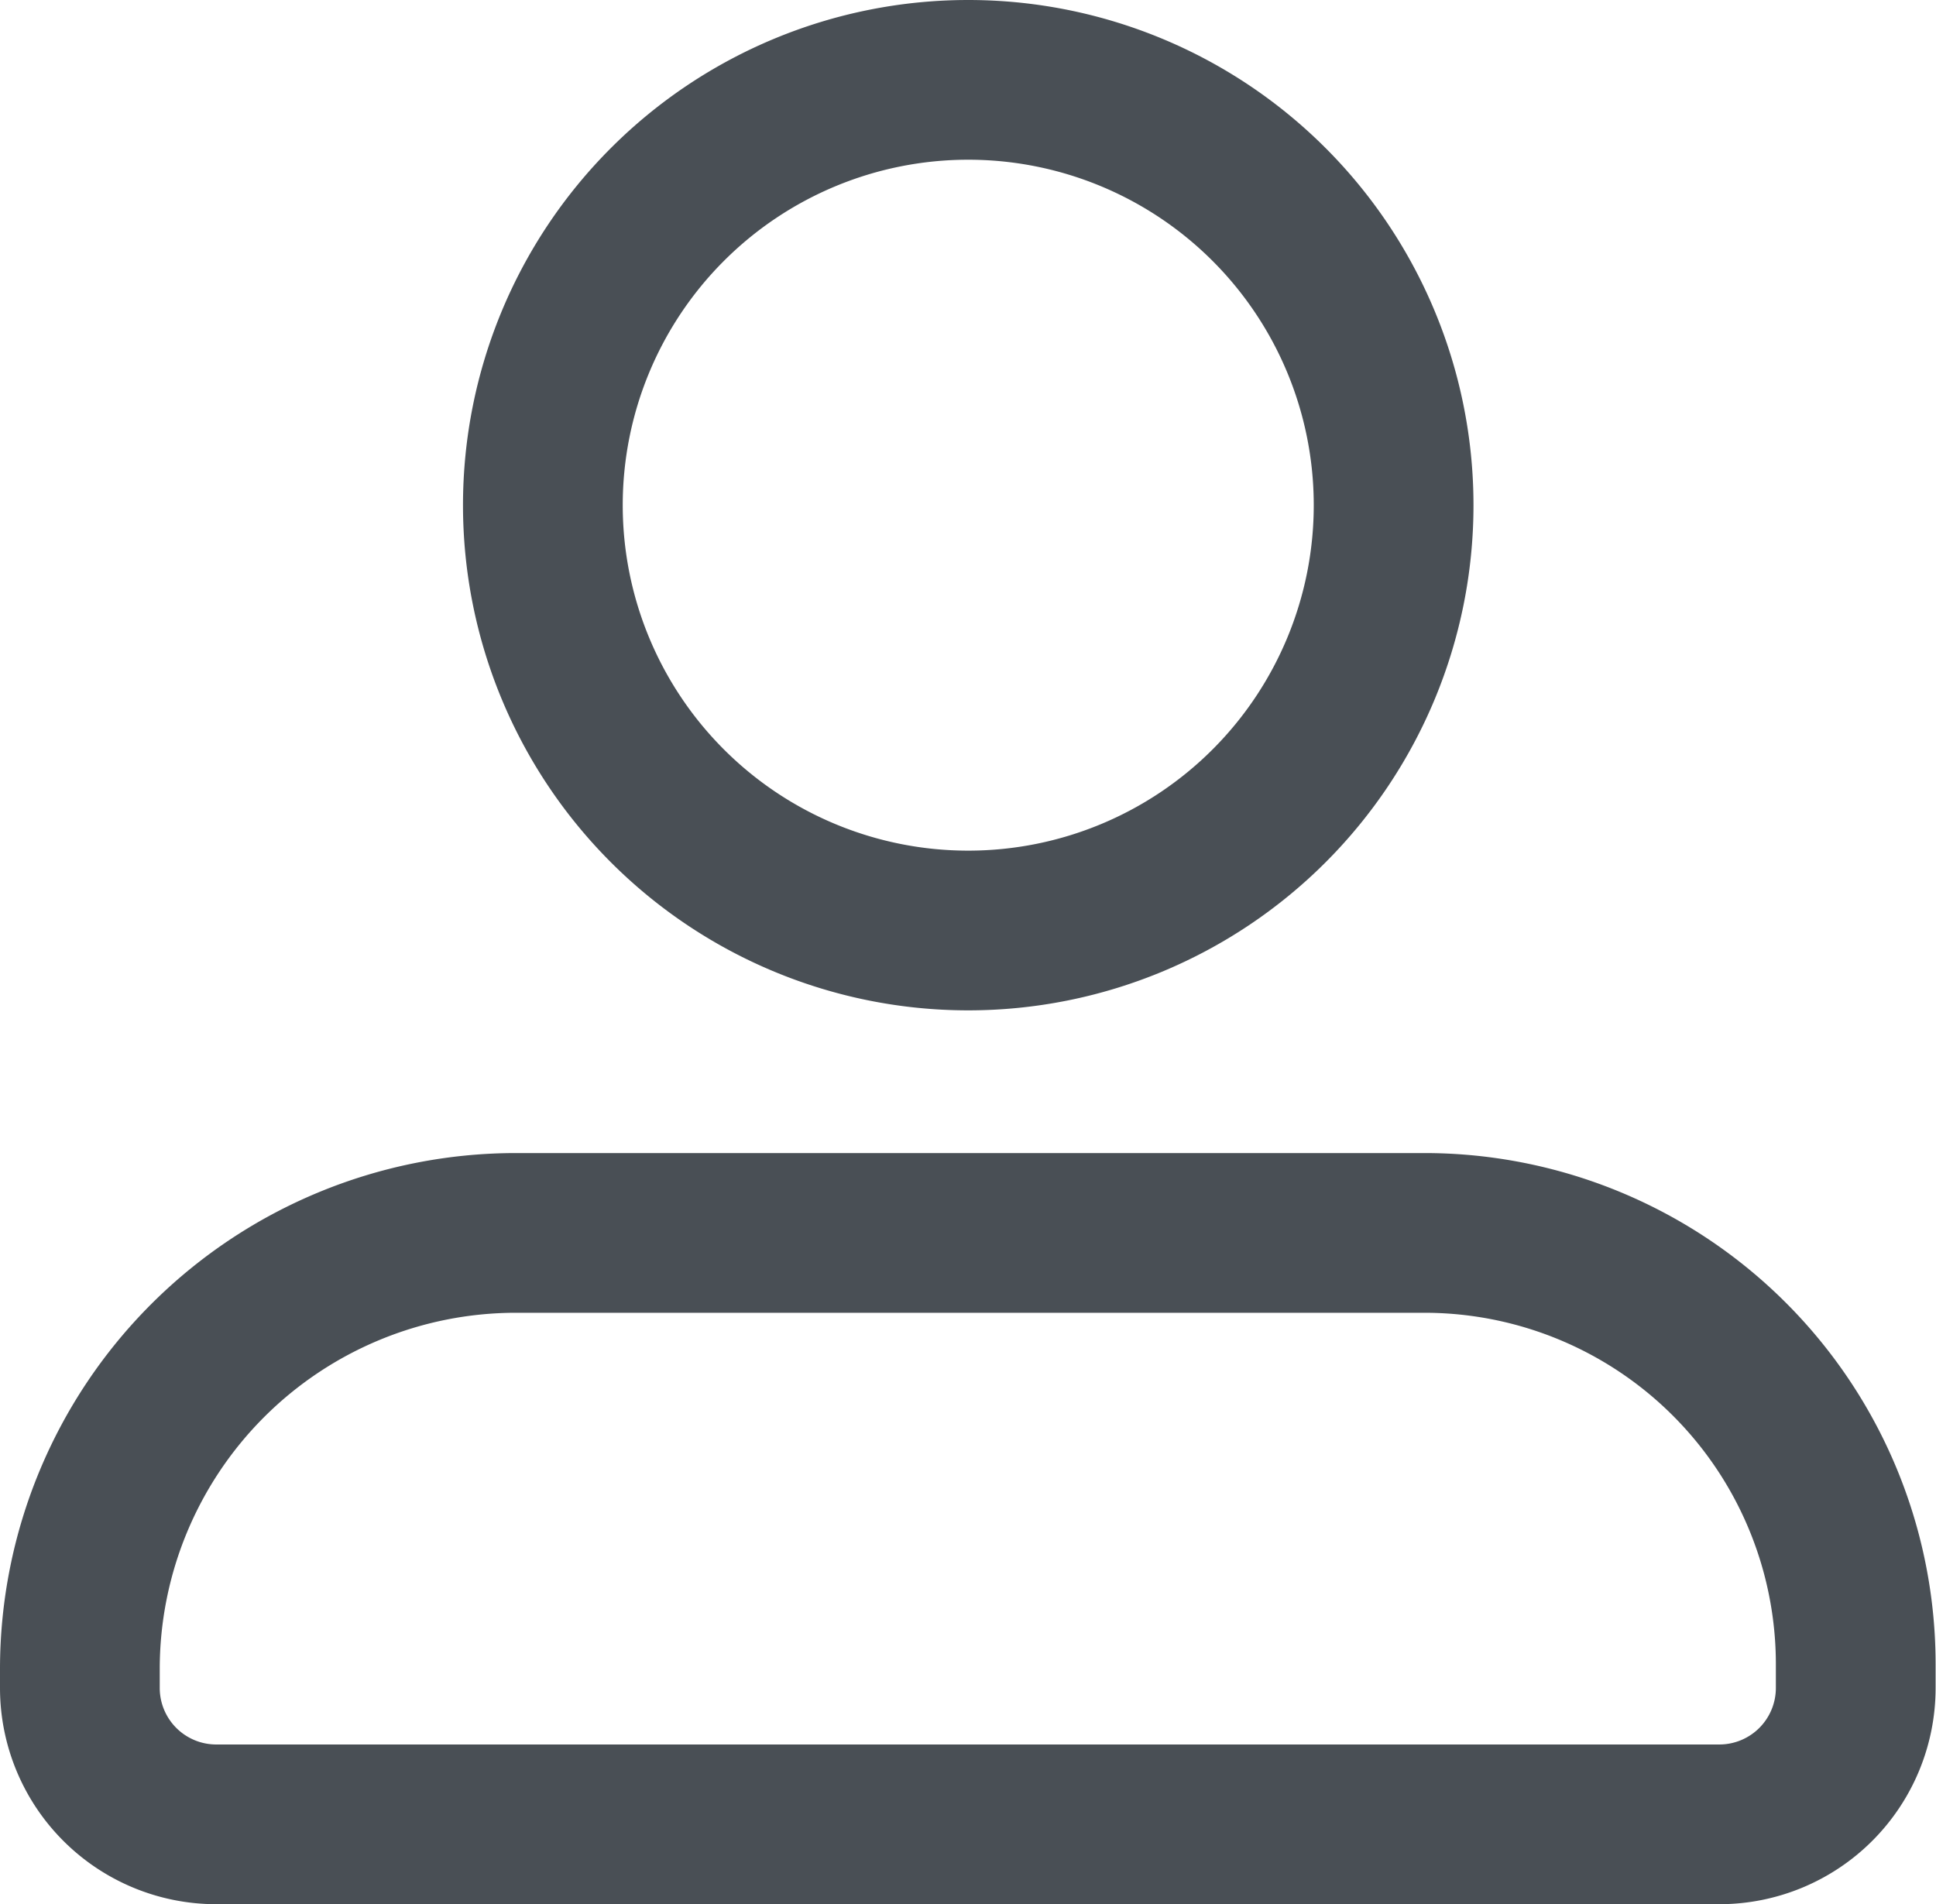 <?xml version="1.0"?><svg xmlns="http://www.w3.org/2000/svg" width="24.24" height="23.846" viewBox="0 0 24.24 23.846"> <g transform="translate(0.132 0.134)"> <path d="M21.241,19.915H2.417A1.708,1.708,0,0,1,.709,18.207V17.97A5.461,5.461,0,0,1,6.17,12.509H17.544a5.4,5.4,0,0,1,5.4,5.4v.294A1.708,1.708,0,0,1,21.241,19.915Z" transform="translate(0.159 2.796)" fill="none" stroke="rgba(73,79,85,1)" stroke-miterlimit="10" stroke-width="2"/> <path d="M16.1,6.034A5.326,5.326,0,1,1,10.769.708,5.326,5.326,0,0,1,16.1,6.034Z" transform="translate(1.217 0.158)" fill="none" stroke="rgba(73,79,85,1)" stroke-miterlimit="10" stroke-width="2"/> </g></svg>